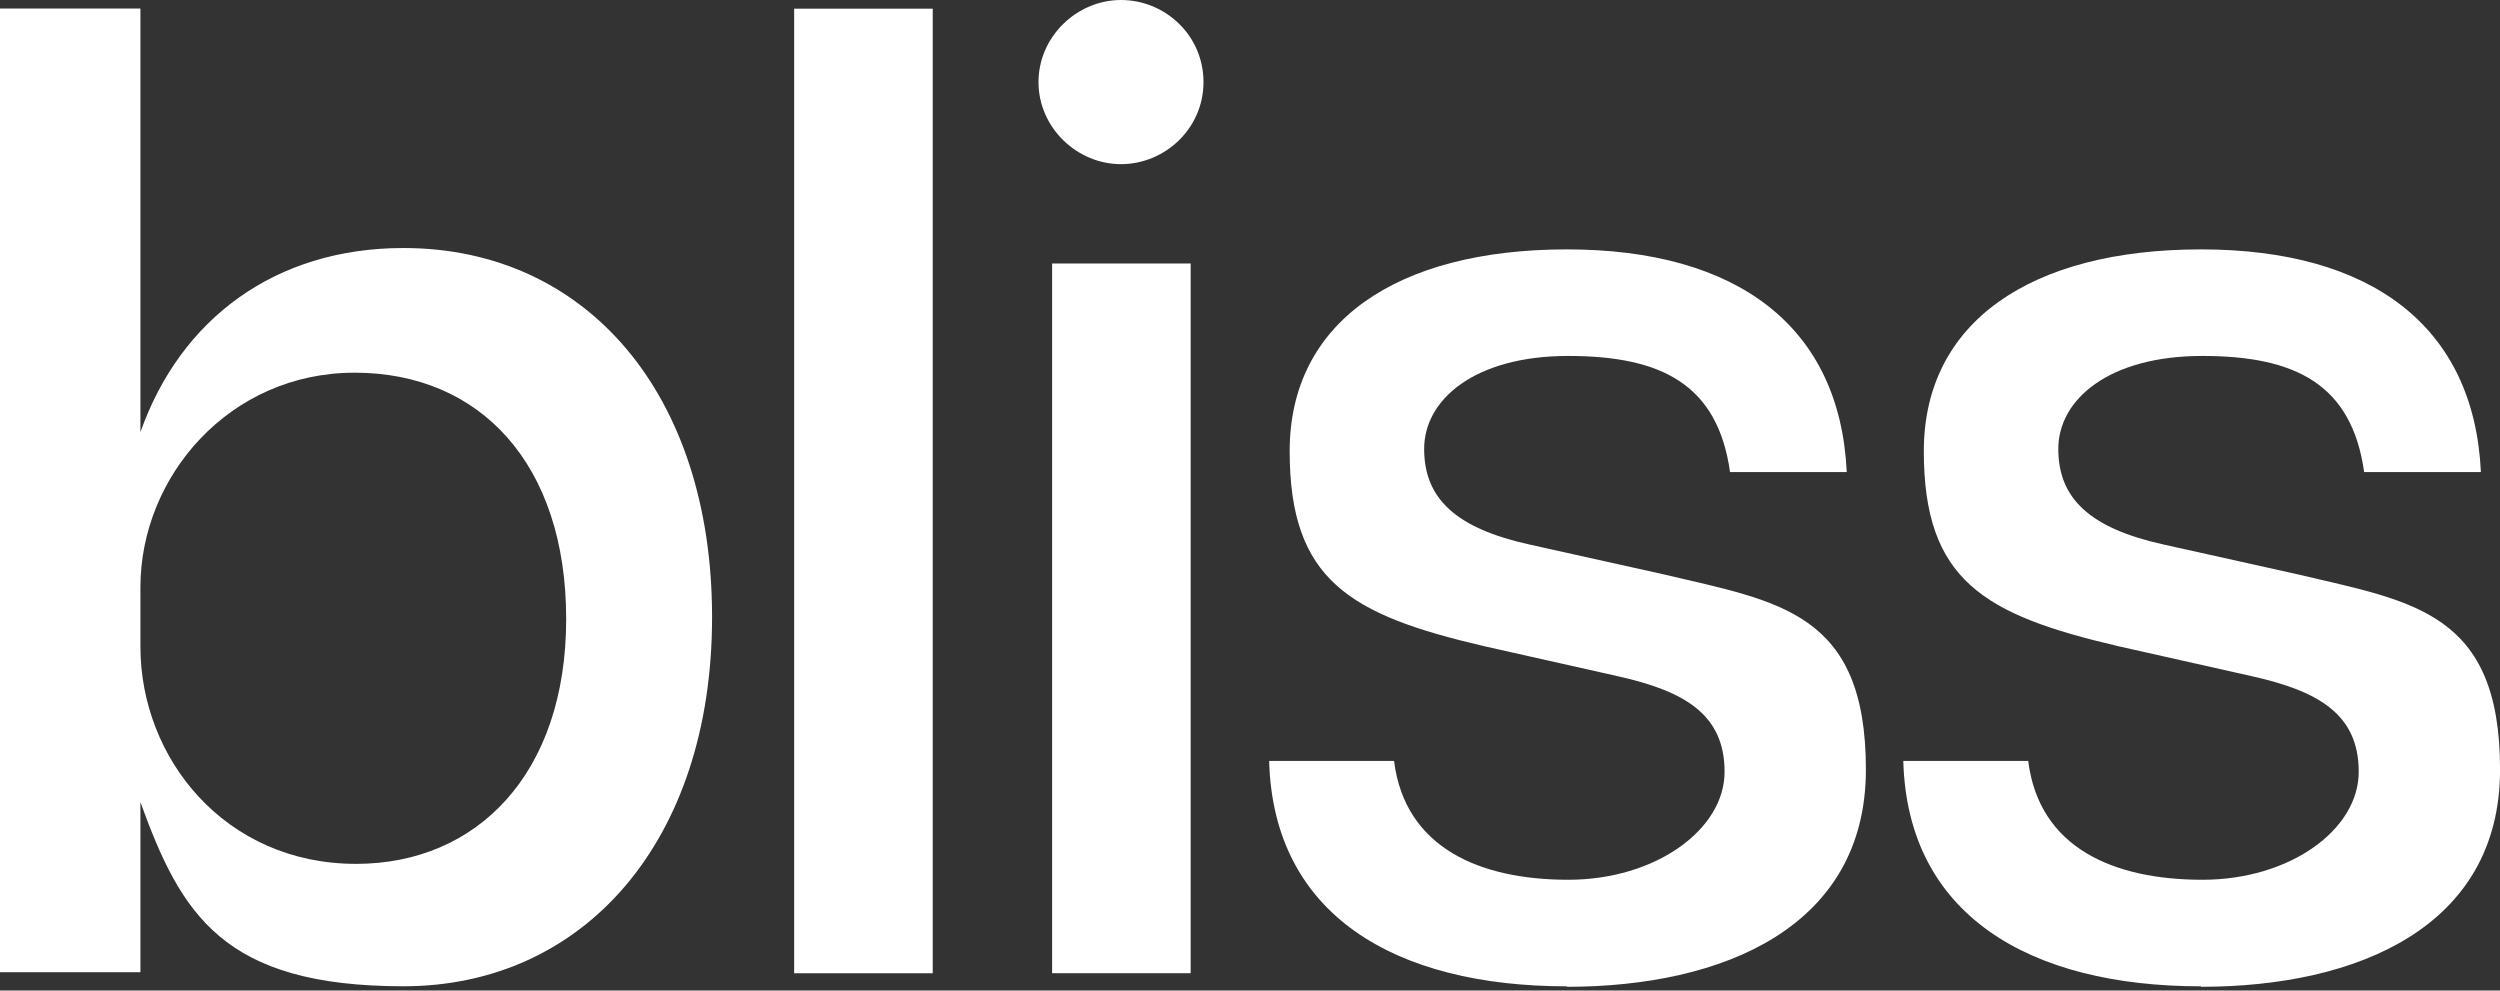 <svg width="53" height="21" viewBox="0 0 53 21" fill="none" xmlns="http://www.w3.org/2000/svg">
<rect x="0" y="0" width="53" height="21" fill="#333333" stroke="none"/>
<path d="M19.774 0.184H16.836V20.633H19.774V0.184Z" fill="white"/>
<path d="M25.242 5.586H22.305V20.632H25.242V5.586Z" fill="white"/>
<path d="M23.765 3.48C24.692 3.48 25.514 2.73 25.514 1.74C25.514 0.75 24.702 0 23.765 0C22.827 0 22.016 0.779 22.016 1.74C22.016 2.702 22.827 3.48 23.765 3.48Z" fill="white"/>
<path d="M33.217 20.92C36.532 20.92 39.557 19.651 39.557 16.314C39.557 12.978 37.721 12.757 35.285 12.18L32.434 11.546C30.859 11.2 30.192 10.565 30.192 9.517C30.192 8.469 31.265 7.546 33.246 7.546C35.227 7.546 36.416 8.152 36.677 10.008H39.151C39.006 6.912 36.822 5.287 33.217 5.287C29.612 5.287 27.341 6.825 27.341 9.565C27.341 12.305 28.617 13.036 31.468 13.7L34.29 14.334C35.711 14.651 36.561 15.142 36.561 16.363C36.561 17.584 35.102 18.651 33.246 18.651C31.391 18.651 29.786 17.987 29.554 16.132H26.906C26.993 19.401 29.583 20.91 33.217 20.91" fill="white"/>
<path d="M46.661 20.92C49.975 20.92 53.001 19.651 53.001 16.314C53.001 12.978 51.164 12.757 48.729 12.18L45.878 11.546C44.302 11.2 43.636 10.565 43.636 9.517C43.636 8.469 44.708 7.546 46.69 7.546C48.671 7.546 49.859 8.152 50.12 10.008H52.595C52.45 6.912 50.266 5.287 46.661 5.287C43.056 5.287 40.785 6.825 40.785 9.565C40.785 12.305 42.06 13.036 44.911 13.7L47.733 14.334C49.154 14.651 50.005 15.142 50.005 16.363C50.005 17.584 48.555 18.651 46.69 18.651C44.824 18.651 43.23 17.987 42.998 16.132H40.35C40.437 19.401 43.027 20.91 46.661 20.91" fill="white"/>
<path d="M7.548 18.314C10.109 18.314 12.003 16.41 12.003 13.122C12.003 9.834 10.177 7.901 7.519 7.901C4.861 7.901 2.977 10.103 2.977 12.449V13.708C2.977 16.083 4.774 18.314 7.548 18.314ZM0 0.181H2.977V9.161C3.827 6.757 5.837 5.258 8.553 5.258C12.419 5.258 15.096 8.334 15.096 13.084C15.096 17.833 12.38 20.909 8.553 20.909C4.726 20.909 3.837 19.381 2.977 17.006V20.611H0V0.162V0.181Z" fill="white"/>
</svg>
